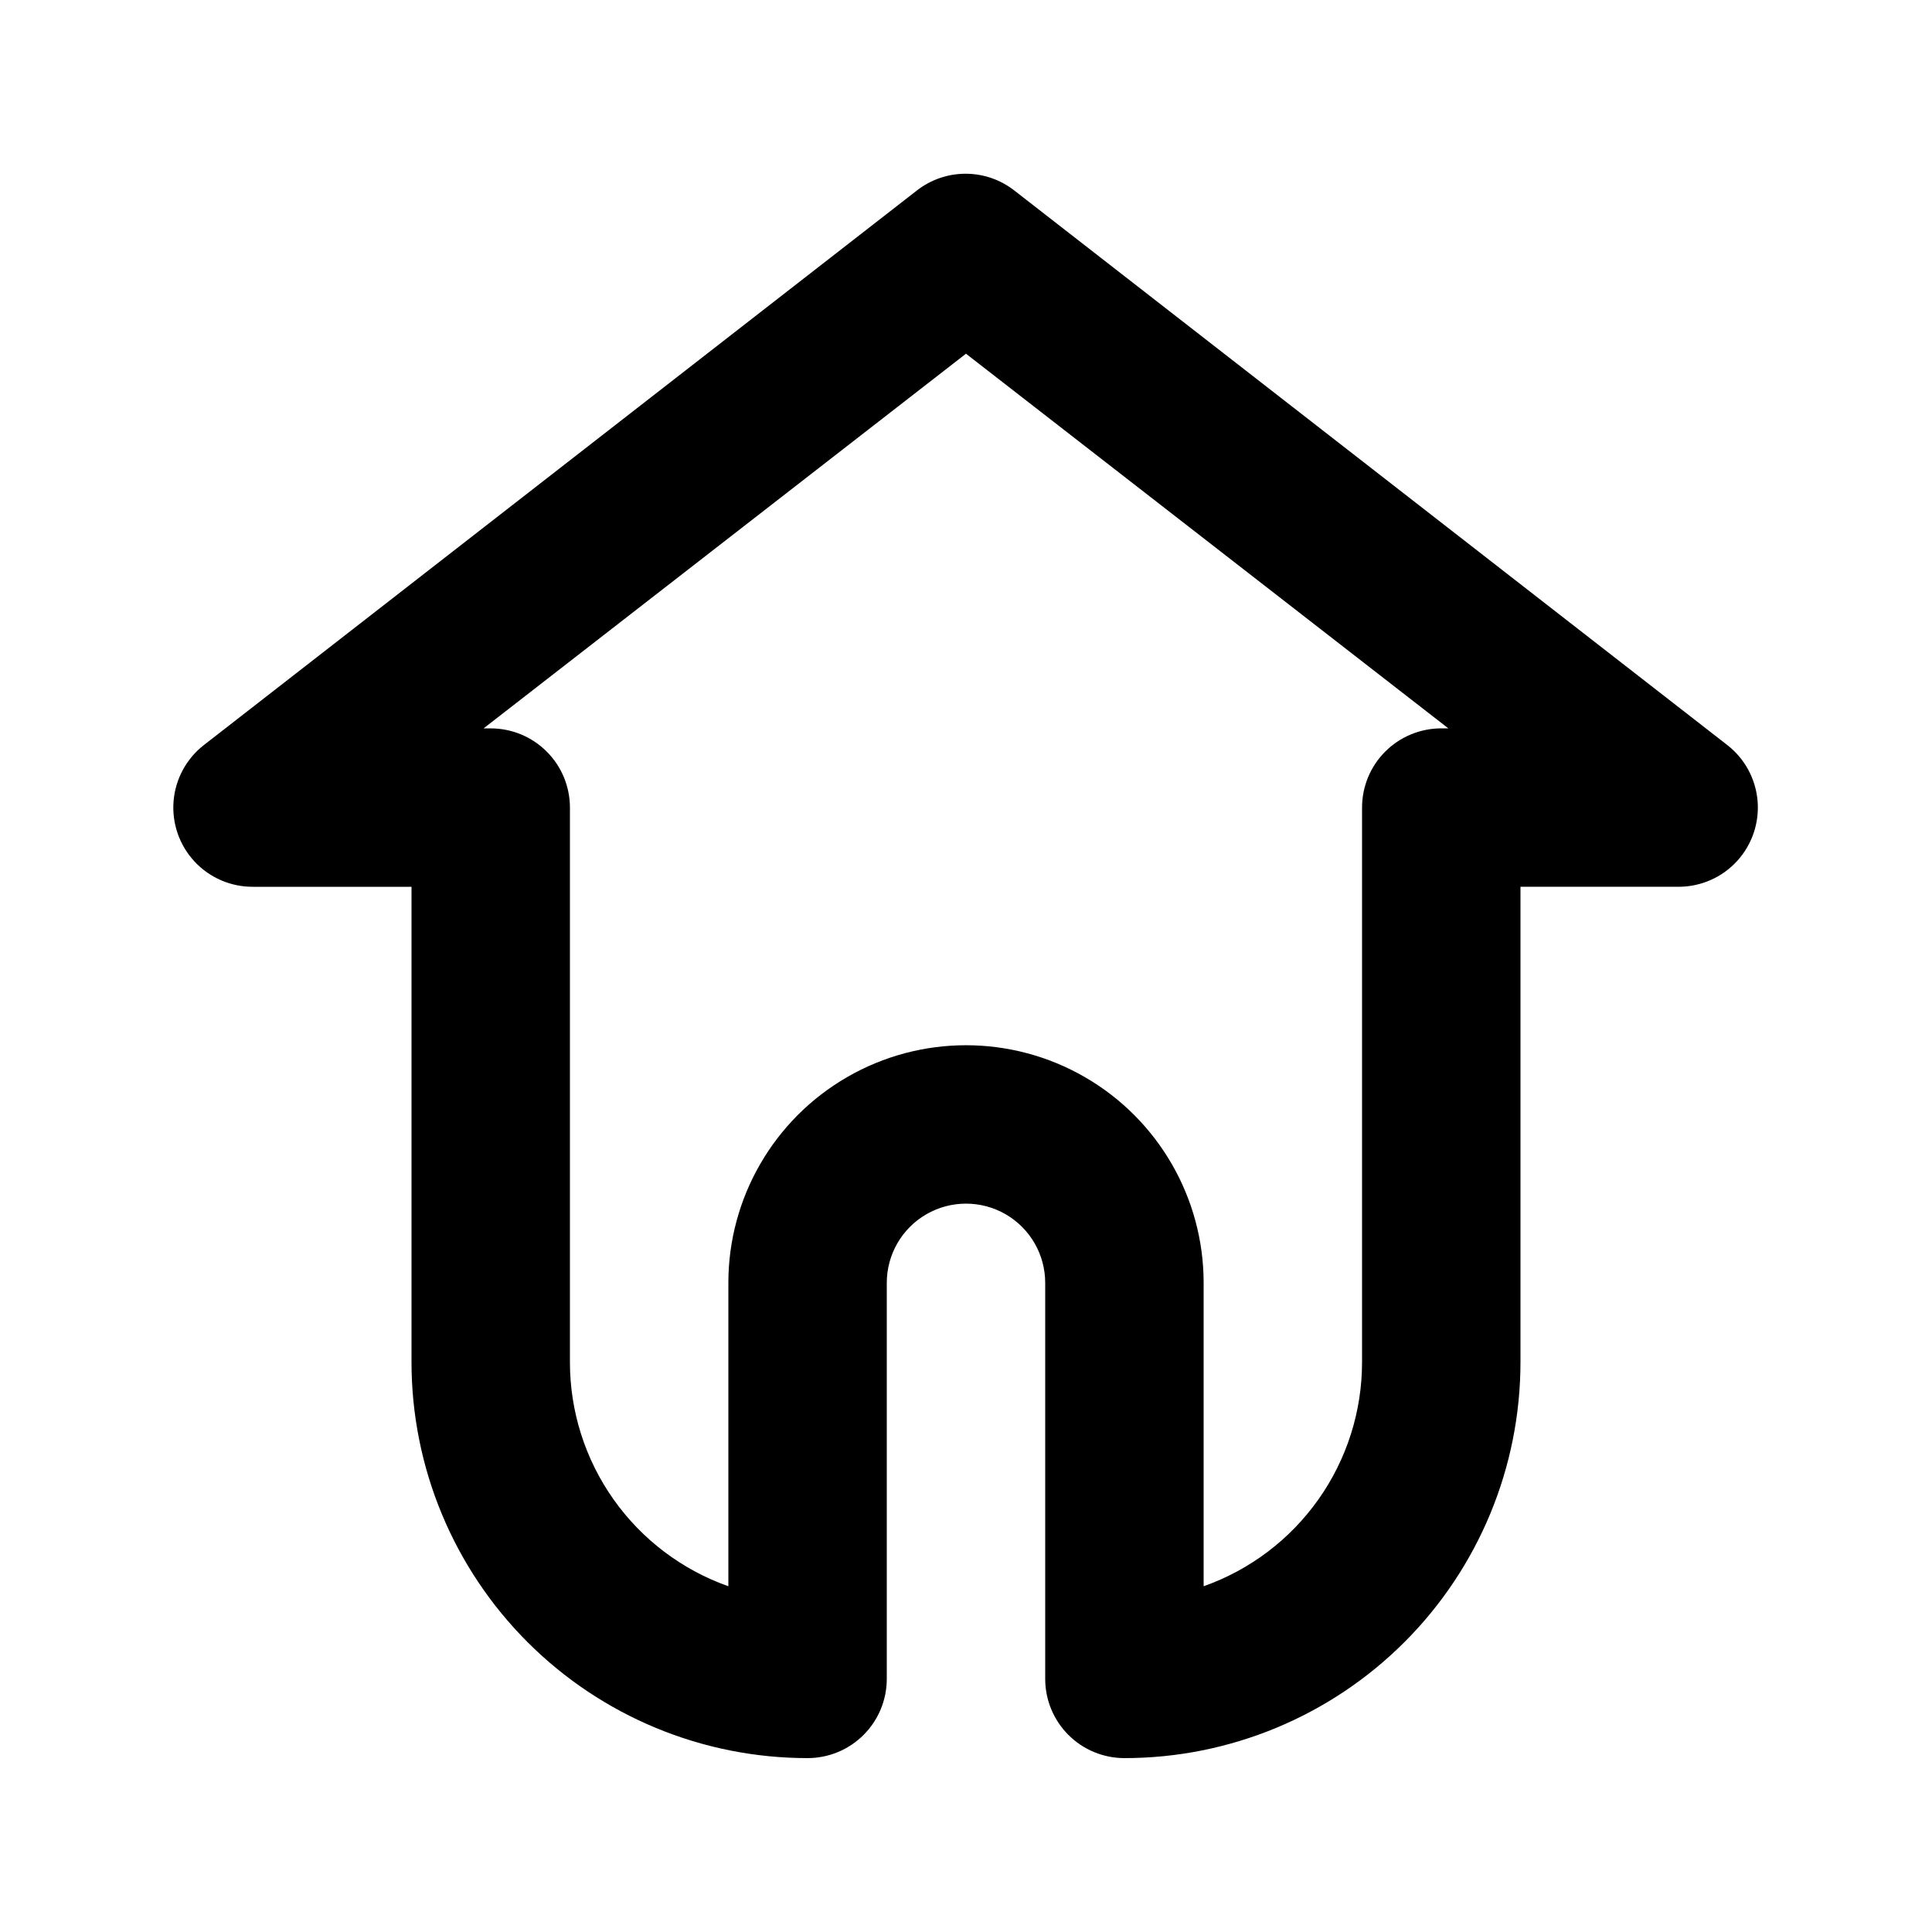 <?xml version="1.0" encoding="UTF-8"?>
<!-- Uploaded to: ICON Repo, www.iconrepo.com, Generator: ICON Repo Mixer Tools -->
<svg fill="#000000" width="800px" height="800px" version="1.1" viewBox="144 144 512 512" xmlns="http://www.w3.org/2000/svg">
 <path d="m601.73 341.43-188.93-146.95h0.004c-3.691-2.875-8.234-4.438-12.91-4.438-4.68 0-9.223 1.562-12.91 4.438l-188.93 146.95c-4.652 3.613-7.574 9.012-8.055 14.879-0.477 5.871 1.531 11.672 5.539 15.988 4.008 4.316 9.641 6.75 15.531 6.711h41.984v125.95-0.004c0 27.84 11.059 54.535 30.742 74.219 19.684 19.684 46.379 30.742 74.219 30.742 5.566 0 10.906-2.211 14.844-6.148 3.934-3.938 6.148-9.273 6.148-14.844v-104.96c0-7.496 4-14.43 10.496-18.18 6.492-3.746 14.496-3.746 20.992 0 6.492 3.75 10.496 10.684 10.496 18.18v104.96c0 5.57 2.211 10.906 6.148 14.844 3.934 3.938 9.273 6.148 14.844 6.148 27.836 0 54.531-11.059 74.215-30.742 19.684-19.684 30.742-46.379 30.742-74.219v-125.95h41.984c5.867-0.02 11.457-2.488 15.418-6.816 3.961-4.324 5.93-10.109 5.434-15.953s-3.41-11.211-8.047-14.809zm-75.781-4.406c-5.566 0-10.906 2.211-14.844 6.148-3.934 3.938-6.148 9.273-6.148 14.844v146.95-0.004c0.008 13.031-4.027 25.742-11.547 36.379-7.516 10.641-18.152 18.688-30.434 23.031v-80.402c0-22.496-12.004-43.289-31.488-54.535-19.488-11.25-43.492-11.25-62.977 0-19.484 11.246-31.488 32.039-31.488 54.535v80.402c-12.285-4.344-22.918-12.391-30.438-23.031-7.519-10.637-11.555-23.348-11.547-36.379v-146.94c0-5.57-2.211-10.906-6.148-14.844s-9.277-6.148-14.844-6.148h-1.891l127.84-99.293 127.84 99.293z"/>
</svg>